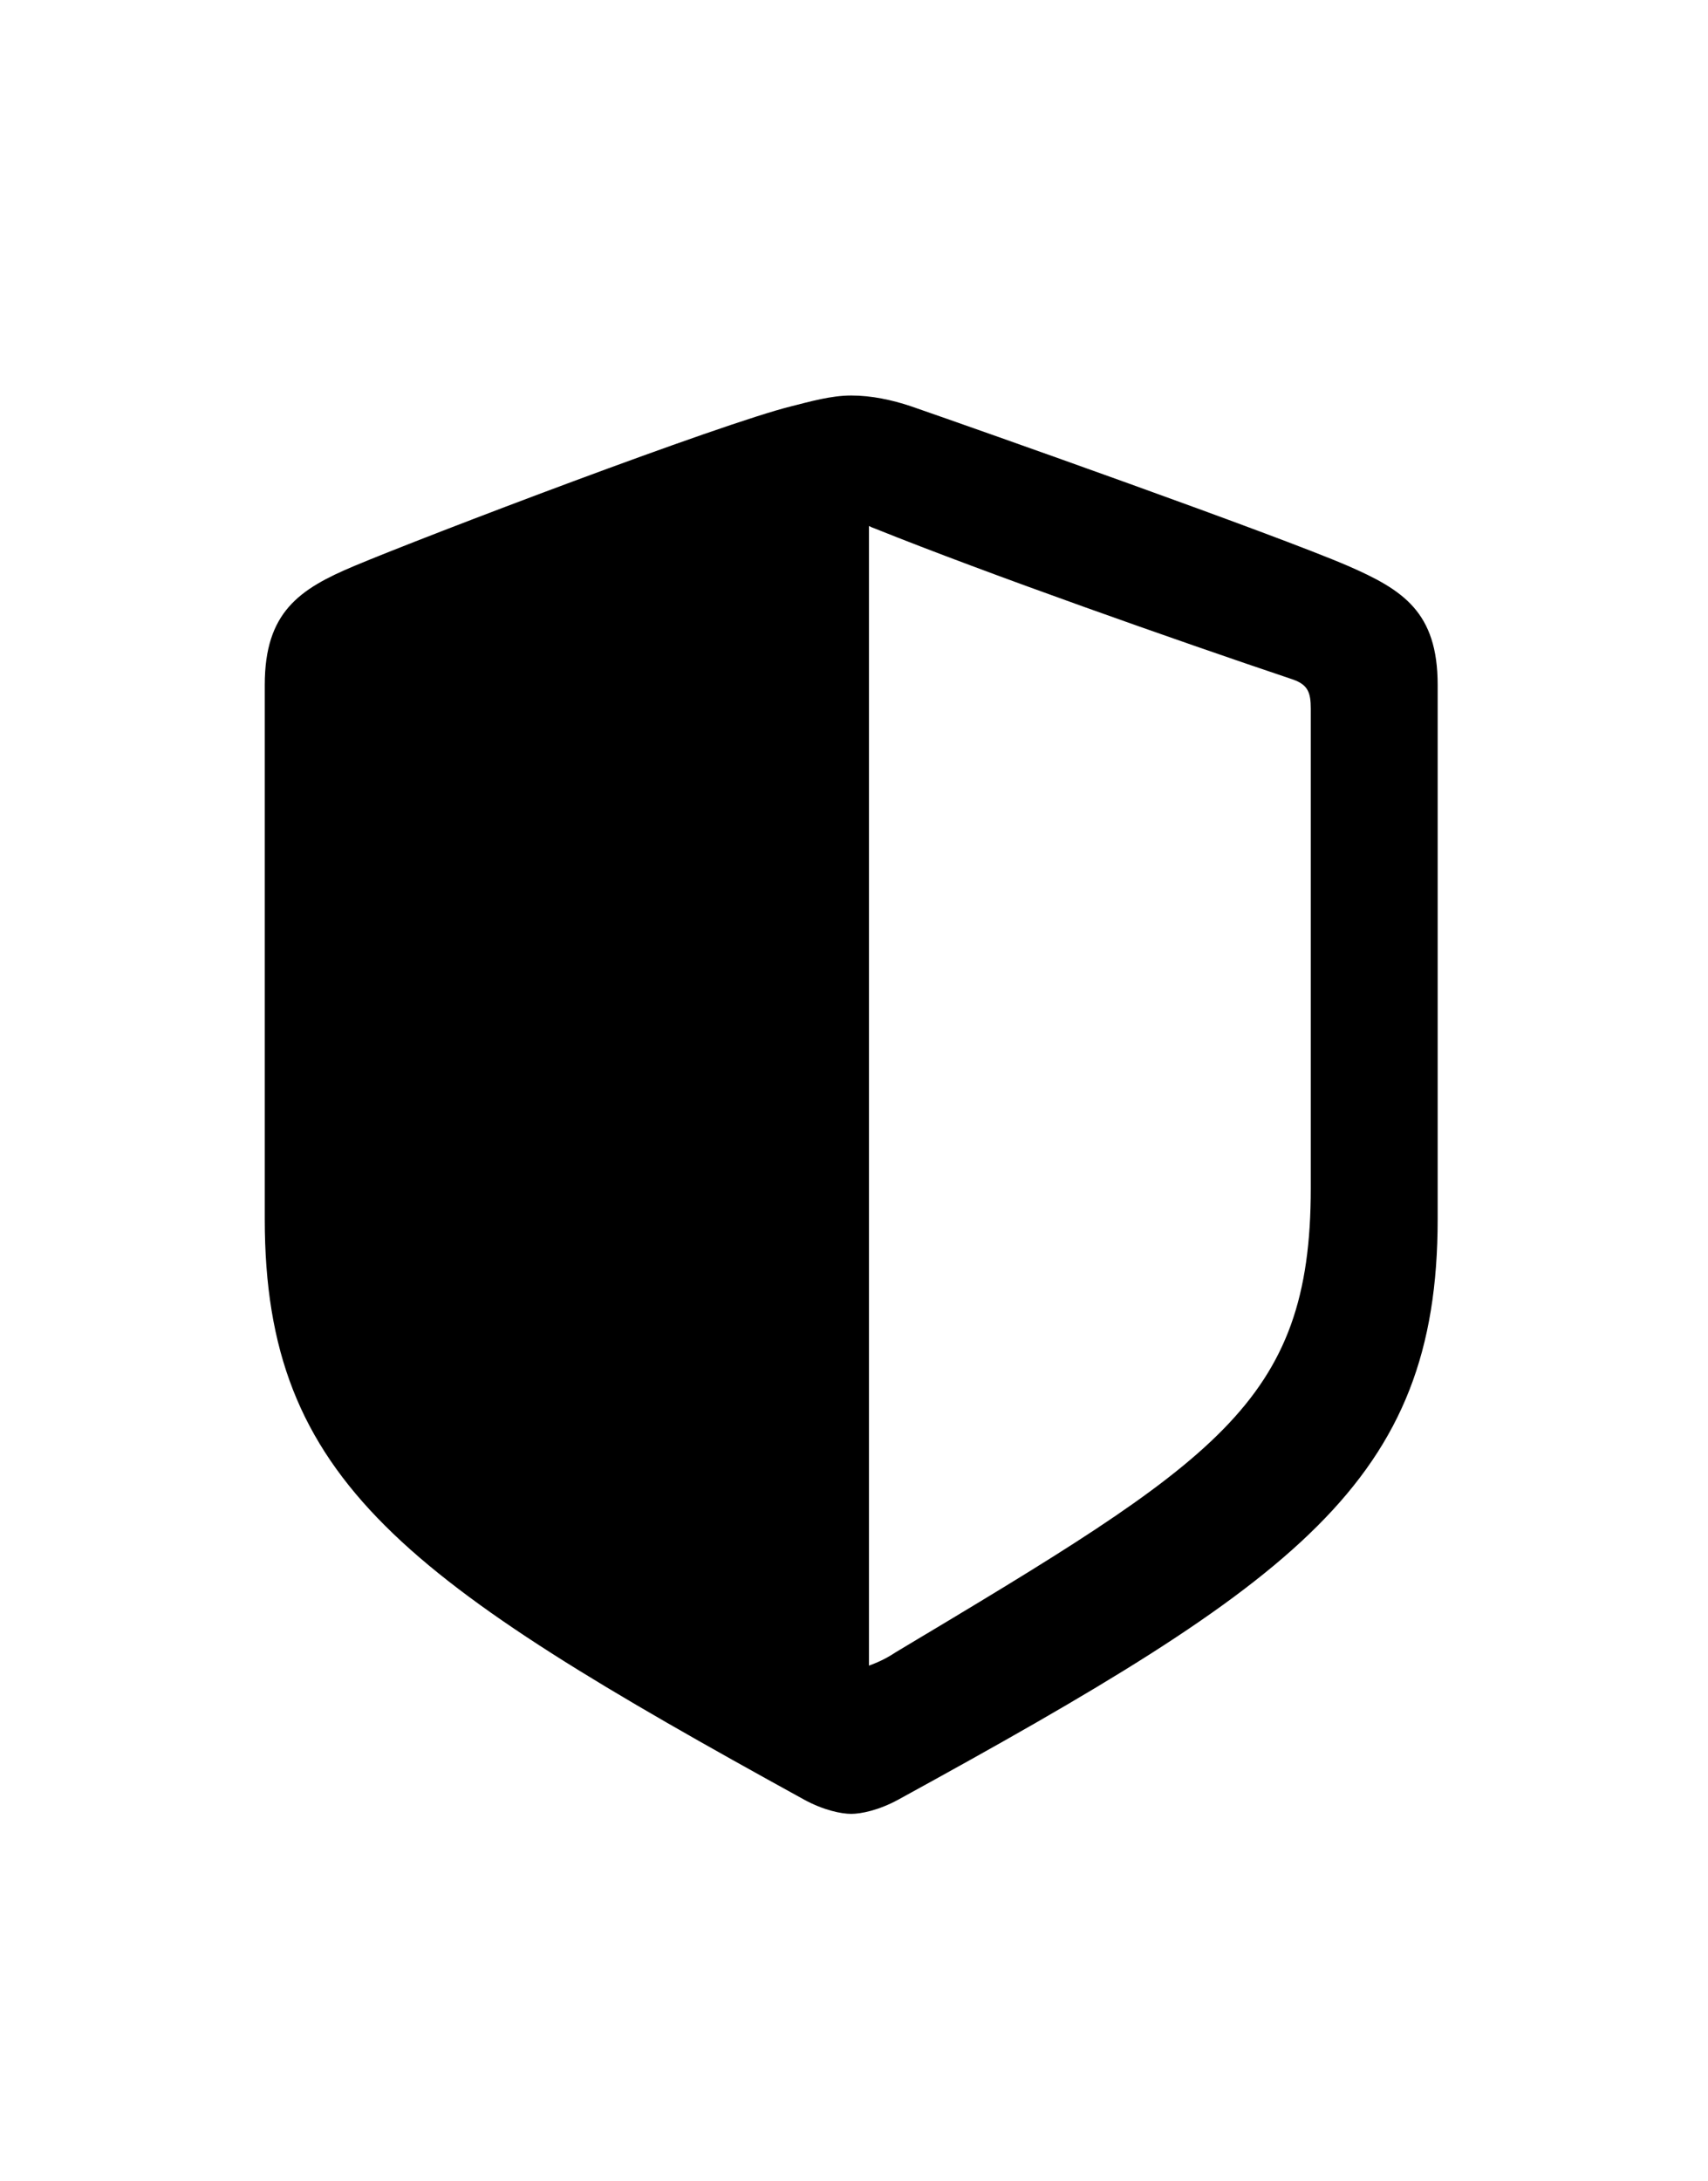 <?xml version="1.0" encoding="UTF-8"?>
<svg width="94px" height="120px" viewBox="0 0 94 120" version="1.1" xmlns="http://www.w3.org/2000/svg" xmlns:xlink="http://www.w3.org/1999/xlink">
    <title>Slice</title>
    <g id="Page-1" stroke="none" stroke-width="1" fill="none" fill-rule="evenodd">
        <g id="universal" transform="translate(-1403, -601)" fill="#000000" fill-rule="nonzero">
            <g id="Symbols" transform="translate(530.024, 621.049)">
                <g id="Regular-S" transform="translate(887.547, 1.709)">
                    <path d="M0,45.312 C0,59.766 7.764,65.186 29.688,77.246 C30.762,77.832 31.738,78.027 32.275,78.027 C32.812,78.027 33.789,77.832 34.863,77.246 C56.787,65.234 64.551,59.766 64.551,45.312 L64.551,15.918 C64.551,11.914 62.647,10.693 59.619,9.375 C55.664,7.666 39.502,1.953 35.547,0.586 C34.522,0.244 33.398,0 32.275,0 C31.152,0 29.98,0.342 29.004,0.586 C25.049,1.562 8.887,7.715 4.932,9.375 C1.904,10.645 0,11.914 0,15.918 L0,45.312 Z M33.252,69.873 L33.252,7.178 C33.35,7.227 33.447,7.275 33.594,7.324 C39.795,9.815 50.195,13.477 56.592,15.625 C57.422,15.918 57.568,16.357 57.568,17.236 L57.568,43.603 C57.568,55.469 52.344,58.594 34.717,69.141 C34.131,69.531 33.643,69.727 33.252,69.873 Z" id="Shape"></path>
                </g>
            </g>
        </g>
    </g>
</svg>